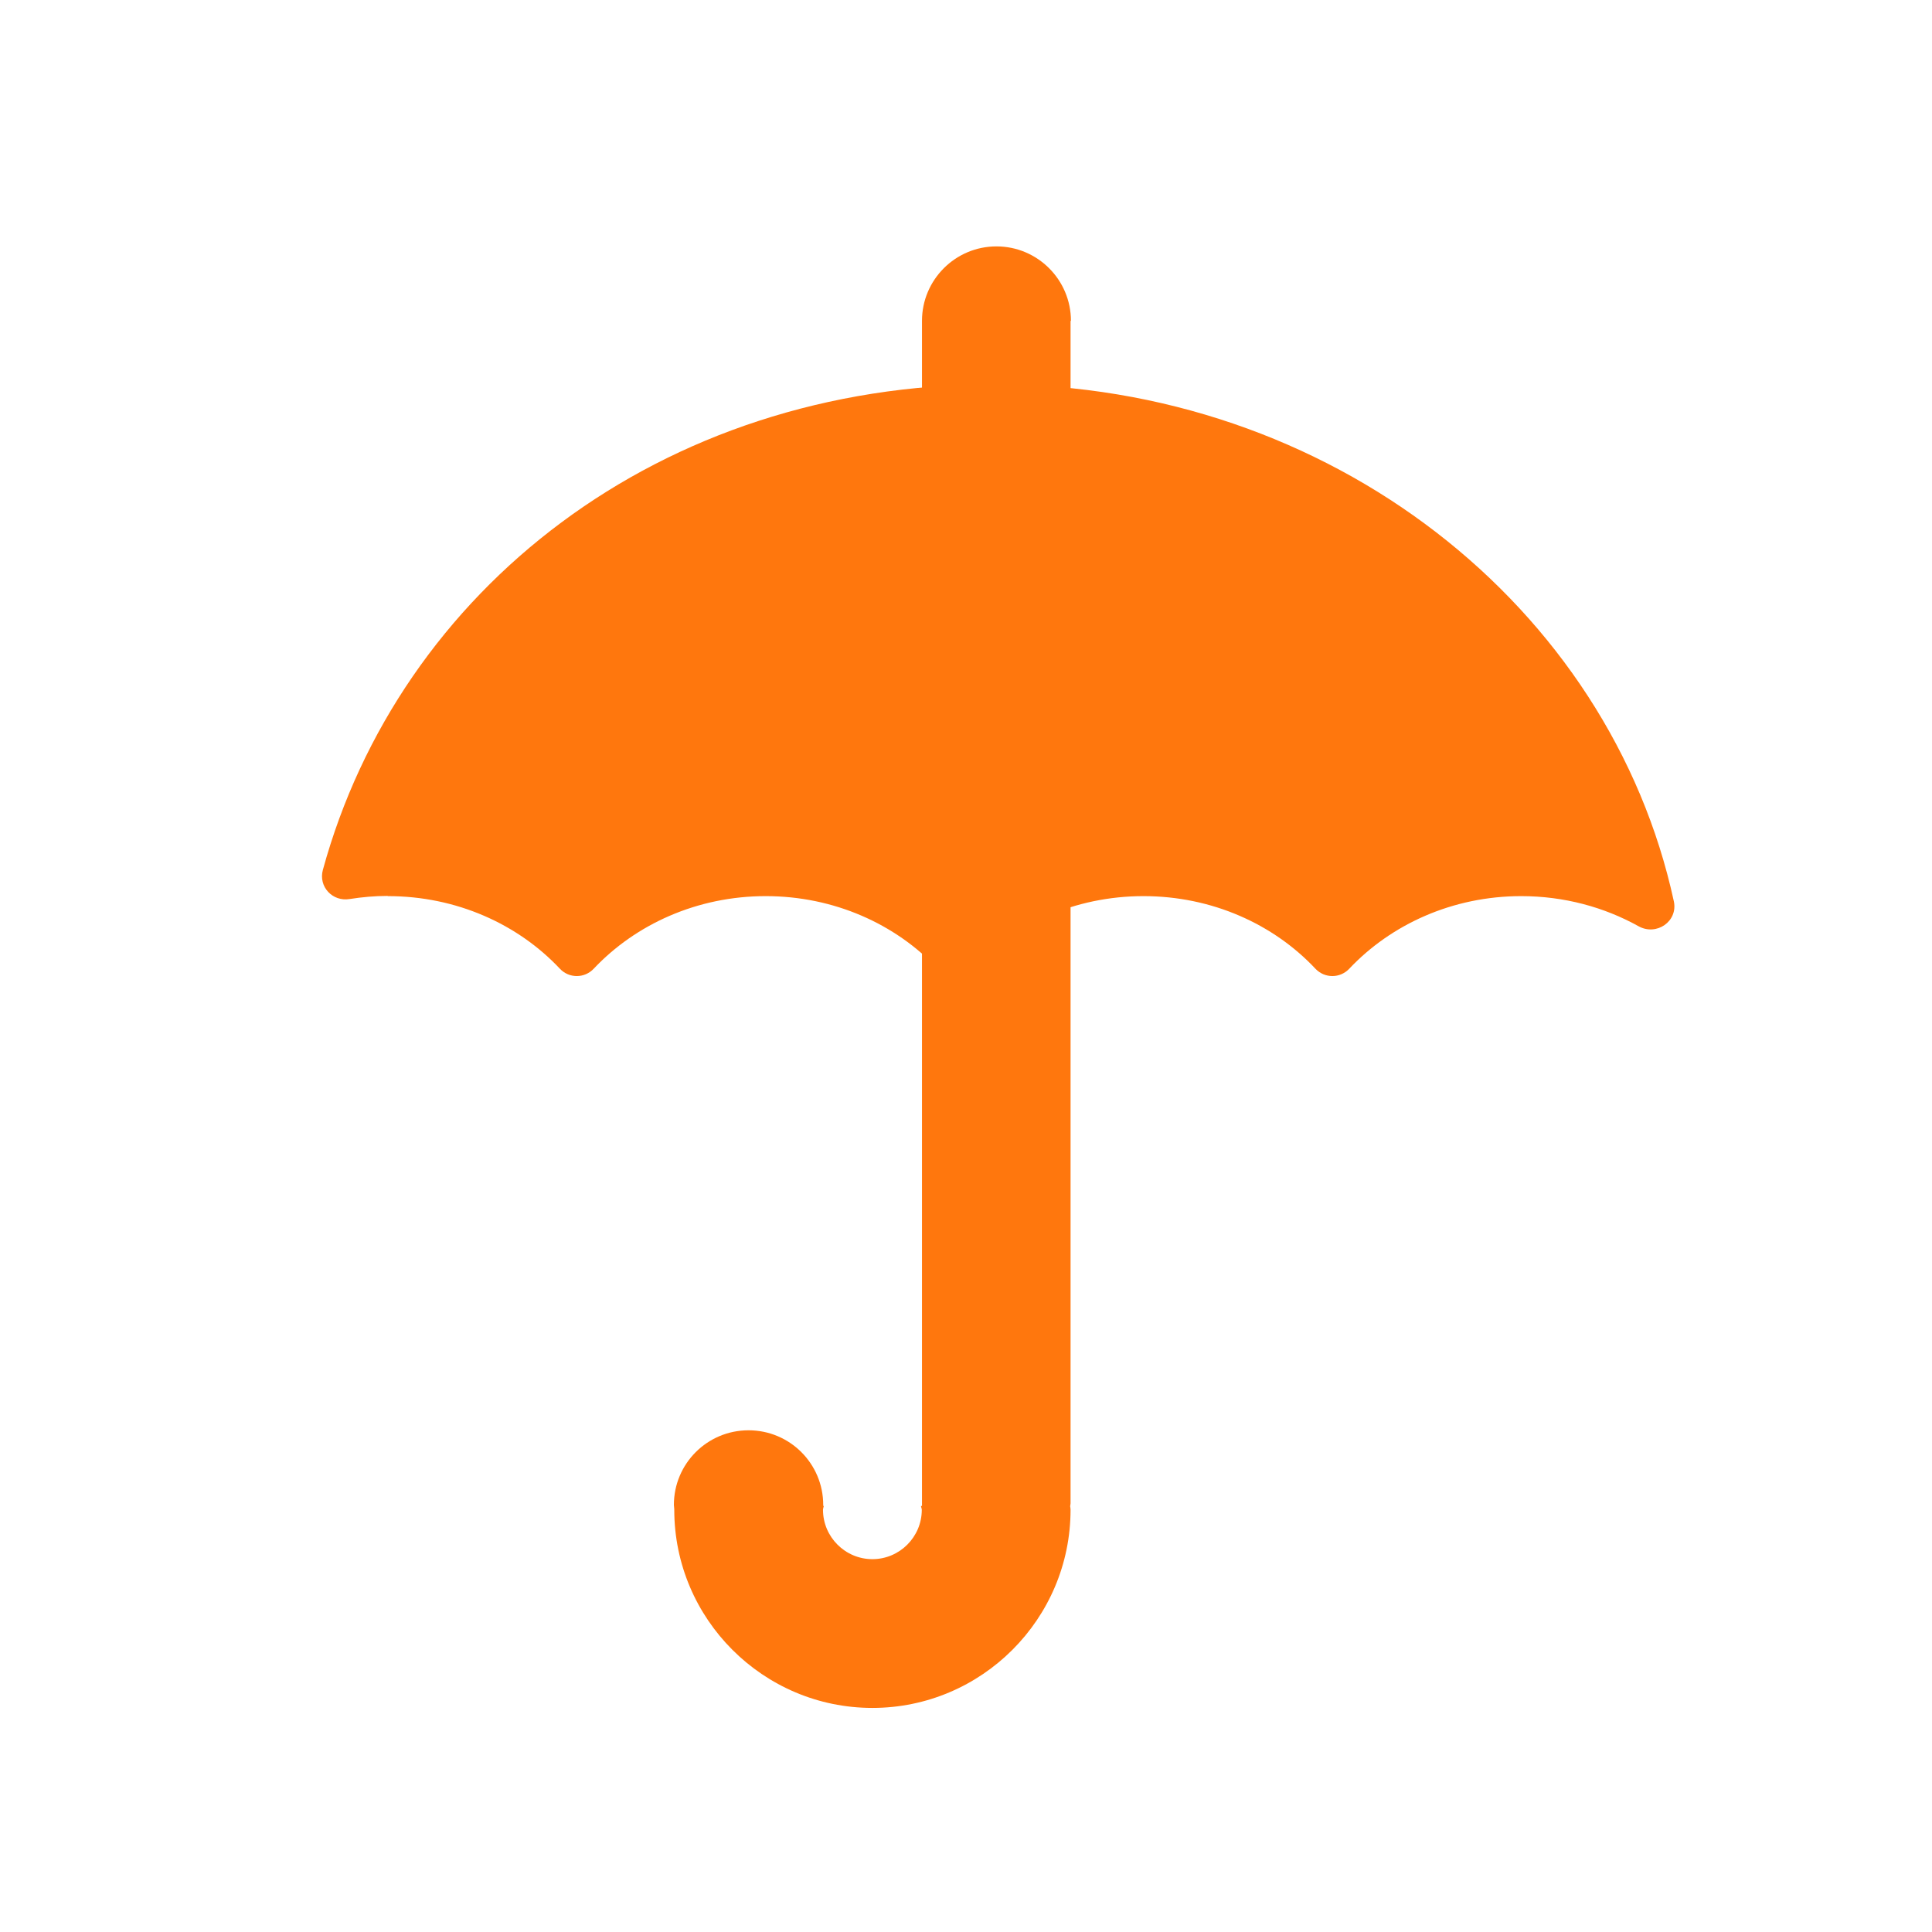 <svg width="60" height="60" viewBox="0 0 60 60" fill="none" xmlns="http://www.w3.org/2000/svg">
<path d="M33.259 9.965C33.259 8.689 32.222 7.652 30.946 7.652C29.67 7.652 28.633 8.689 28.633 9.965V46.69C28.633 46.69 28.633 46.714 28.633 46.726V46.768H28.603C28.603 46.809 28.627 46.846 28.627 46.887C28.627 47.732 27.938 48.421 27.093 48.421C26.249 48.421 25.559 47.732 25.559 46.887C25.559 46.846 25.578 46.809 25.584 46.768H25.566C25.566 46.768 25.566 46.75 25.566 46.738C25.566 45.455 24.529 44.419 23.247 44.419C21.964 44.419 20.928 45.455 20.928 46.738C20.928 46.78 20.94 46.822 20.94 46.87C20.94 46.87 20.94 46.881 20.94 46.887C20.94 50.279 23.702 53.041 27.093 53.041C30.485 53.041 33.247 50.279 33.247 46.887C33.247 46.852 33.241 46.816 33.235 46.78C33.235 46.75 33.247 46.72 33.247 46.69V9.965H33.259Z" fill="#FF770D"/>
<path d="M12.047 27.83C14.174 27.83 16.085 28.699 17.386 30.083C17.673 30.389 18.152 30.389 18.44 30.083C19.74 28.705 21.652 27.83 23.779 27.83C25.906 27.83 27.817 28.699 29.118 30.083C29.405 30.389 29.885 30.389 30.172 30.083C31.473 28.705 33.384 27.83 35.511 27.83C37.638 27.83 39.55 28.699 40.85 30.083C41.138 30.389 41.617 30.389 41.904 30.083C43.205 28.705 45.116 27.83 47.243 27.83C48.573 27.83 49.82 28.172 50.886 28.765C51.444 29.076 52.115 28.615 51.983 27.992C49.999 18.836 41.311 11.934 30.885 11.934C20.459 11.934 12.4 18.345 10.027 27.015C9.884 27.537 10.327 28.01 10.86 27.92C11.244 27.86 11.633 27.824 12.035 27.824L12.047 27.83Z" fill="#FF770D"/>
</svg>
